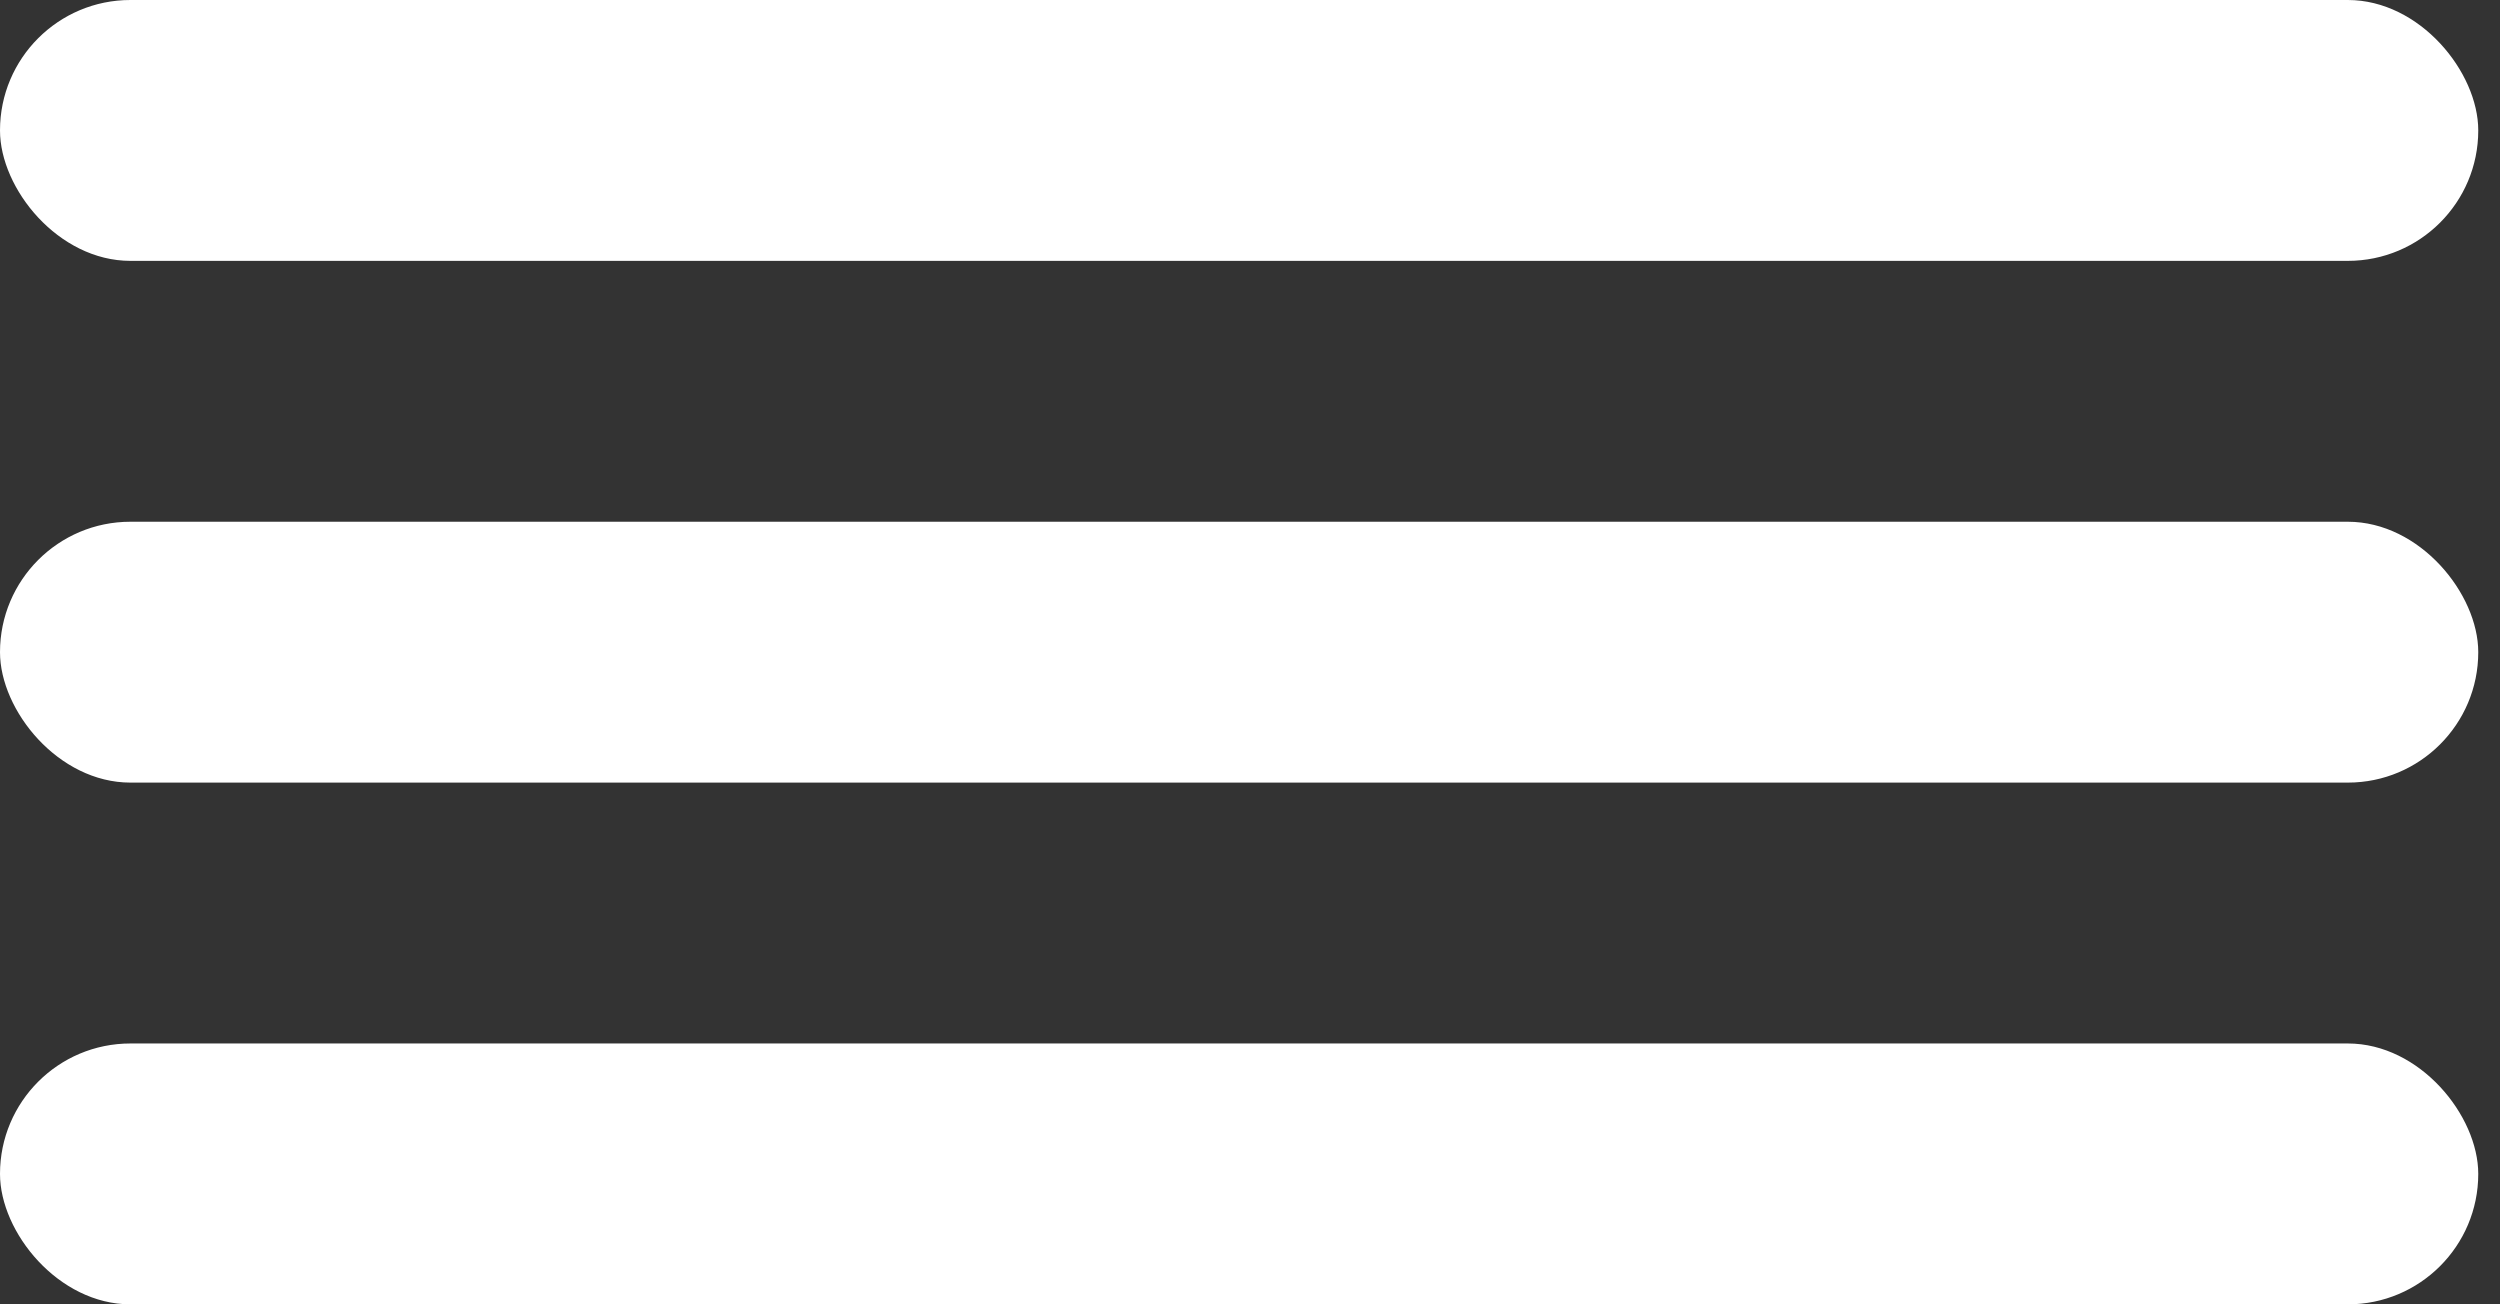 <?xml version="1.0" encoding="UTF-8"?> <svg xmlns="http://www.w3.org/2000/svg" width="23" height="12" viewBox="0 0 23 12" fill="none"><rect x="0" y="0" width="23" height="12" fill="#333333" stroke="none"/><rect width="22.8" height="2.4" rx="1.2" fill="white"></rect><rect y="9.6" width="22.8" height="2.4" rx="1.2" fill="white"></rect><rect y="4.8" width="22.8" height="2.4" rx="1.2" fill="white"></rect></svg> 
